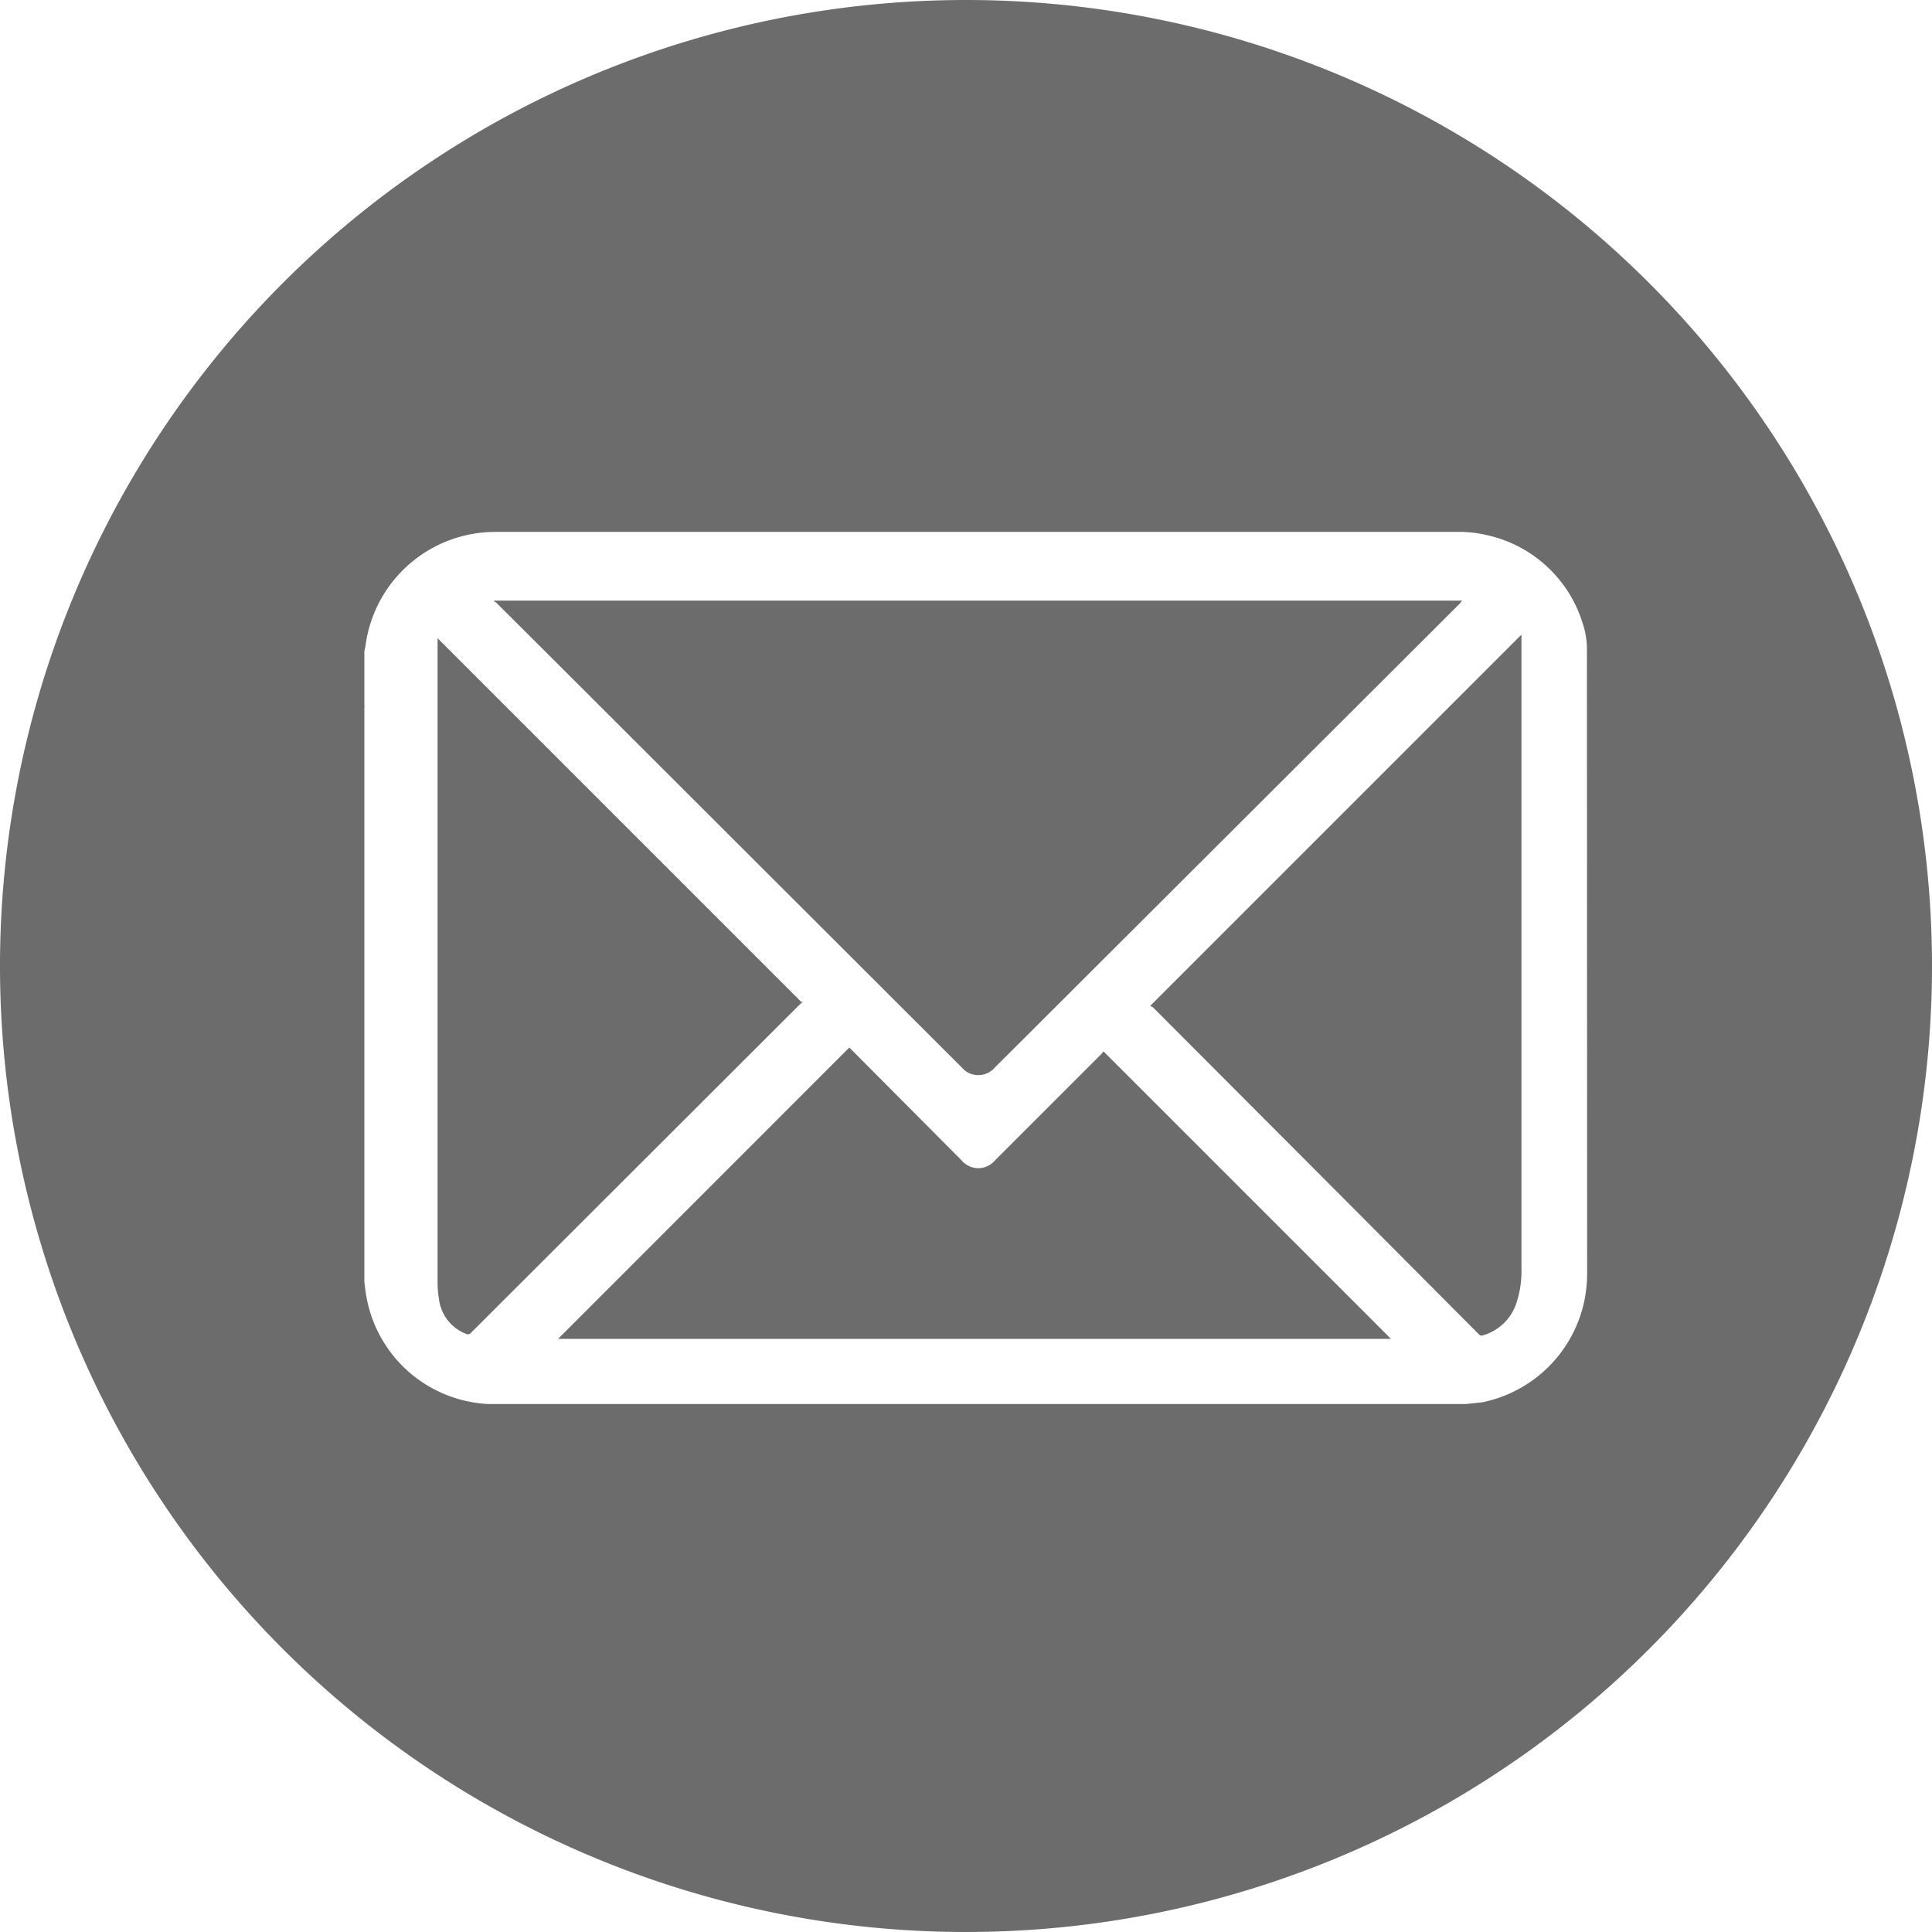 <svg xmlns="http://www.w3.org/2000/svg" viewBox="0 0 166.5 166.5"><defs><style>.cls-1{fill:#6c6c6c;}</style></defs><g id="Ebene_2" data-name="Ebene 2"><g id="Ebene_1-2" data-name="Ebene 1"><g id="Ebene_1-2-2" data-name="Ebene 1-2"><path class="cls-1" d="M69.22,86.35h-.16L37.71,55v55.49a8.9,8.9,0,0,0,.12,1.46,3.69,3.69,0,0,0,2.33,3,.34.34,0,0,0,.43-.09L69,86.49A1.64,1.64,0,0,1,69.22,86.35Z"/><path class="cls-1" d="M94.93,90.82l-9.2,9.2a1.87,1.87,0,0,1-2.63.21,1,1,0,0,1-.21-.21l-9.55-9.6-.15-.14L48.1,115.38h71.77L95.1,90.61Z"/><path class="cls-1" d="M49.69,58.84,82.89,92a1.87,1.87,0,0,0,2.62.22h0a1,1,0,0,0,.21-.21l1.82-1.81L125.82,52l.18-.24H42.59v.07a1.37,1.37,0,0,1,.2.13Z"/><path class="cls-1" d="M99.35,86.8l17.39,17.43L127.46,115a.29.29,0,0,0,.34.08,4.28,4.28,0,0,0,2.87-2.74,8.84,8.84,0,0,0,.45-3.06V54.69l-32,32Z"/><path class="cls-1" d="M83.25,0A83.25,83.25,0,1,0,166.5,83.25,83.25,83.25,0,0,0,83.25,0Zm53.53,109.65a12.13,12.13,0,0,1-.26,2.55,11.29,11.29,0,0,1-8.78,8.65l-1.41.15h-84a8.08,8.08,0,0,1-1.2-.09,11.22,11.22,0,0,1-9.56-9.2c-.07-.4-.12-.82-.17-1.23V61.08a2.16,2.16,0,0,0,0-.36v-4.3a1.71,1.71,0,0,1,.08-.63,11.29,11.29,0,0,1,11.27-9.95h82.77a10.54,10.54,0,0,1,2.68.29,11.14,11.14,0,0,1,8.19,7.57,7,7,0,0,1,.37,2.32Z"/></g></g></g></svg>
